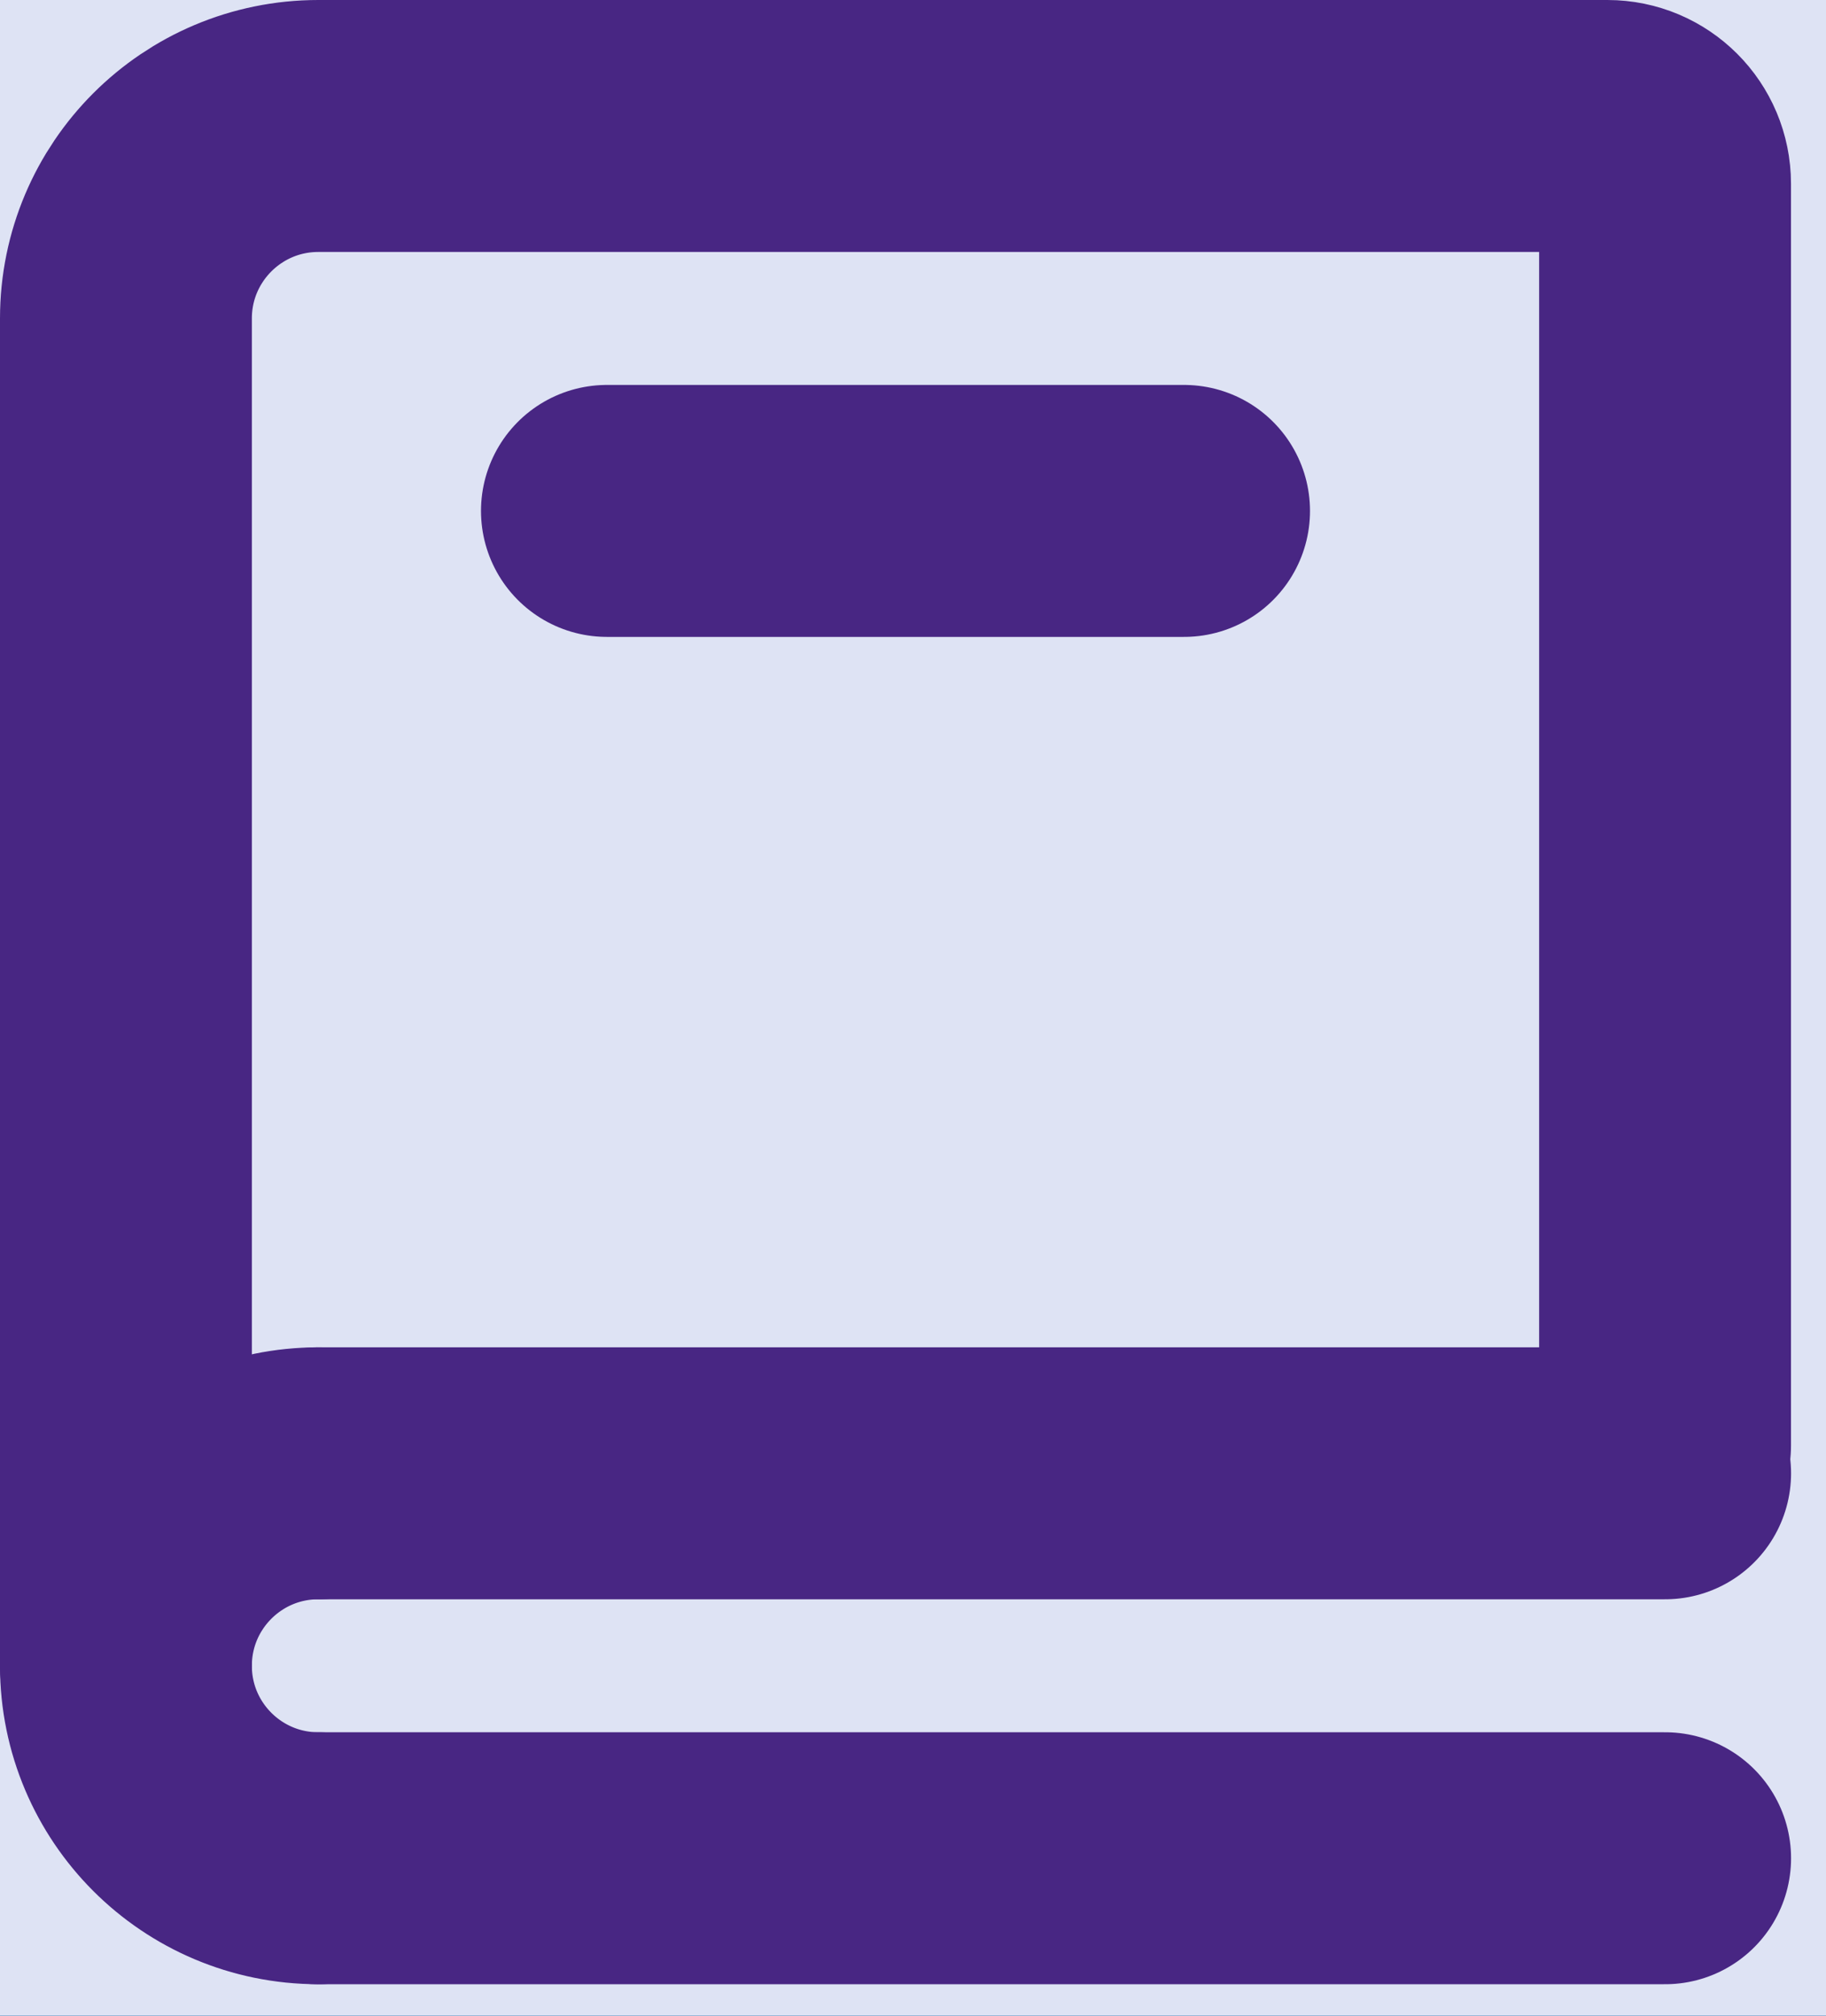 <?xml version="1.0" encoding="UTF-8"?>
<svg xmlns="http://www.w3.org/2000/svg" width="29" height="32" viewBox="0 0 29 32" fill="none">
  <rect width="29" height="32" fill="#F5F5F5"></rect>
  <g id="For Referrers" clip-path="url(#clip0_0_1)">
    <rect width="1440" height="5844" transform="translate(-252 -740)" fill="white"></rect>
    <rect id="Rectangle 156" x="-252" y="-200" width="1440" height="5030" fill="url(#paint0_linear_0_1)"></rect>
    <g id="Group 70">
      <path id="Vector 14" d="M494.801 -63.96C326.009 33.719 21.895 120.084 -278.76 -2.481L-332 -672.369L1173.25 -792L1230.45 -72.269C1121.96 -149.918 715.92 -191.922 494.801 -63.96Z" fill="url(#paint1_linear_0_1)"></path>
      <path id="Vector 13" d="M489 -123C313 -39 3 23 -287 -123V-795H1223V-73C1121 -159 732 -238.977 489 -123Z" fill="#482683"></path>
    </g>
    <g id="Vector 13_2" style="mix-blend-mode:multiply">
      <path d="M432 -124C256 -40 -54 22 -344 -124V-796H1166V-74C1064 -160 675 -239.977 432 -124Z" fill="url(#paint2_linear_0_1)"></path>
    </g>
    <path id="Vector 11" d="M1204.19 -342.471C1014.52 -374.517 997.716 -54.875 790.971 -168.377C655.855 -242.555 355.192 -279.212 305.237 -52.666C243.436 227.597 139.244 380.854 -56.626 414.433" stroke="white" stroke-width="3" stroke-linecap="round" stroke-linejoin="round" stroke-dasharray="0.5 5"></path>
    <g id="Group 253" filter="url(#filter0_d_0_1)">
      <g id="Group 78">
        <path id="Rectangle 160" d="M1007 237C1007 253.569 993.569 267 977 267L-40 267C-56.569 267 -70 253.569 -70 237L-70 -37C-70 -53.569 -56.569 -67 -40 -67L977 -67C993.568 -67 1007 -53.569 1007 -37L1007 237Z" fill="#DEE3F4"></path>
      </g>
      <g id="ð¦ icon &quot;book&quot;">
        <path id="Vector" d="M2 26.444V5.056C2 3.368 3.368 2 5.056 2H25.528C26.034 2 26.444 2.41 26.444 2.917V22.952" stroke="#482683" stroke-width="4" stroke-linecap="round"></path>
        <path id="Vector_2" d="M5.056 23.389H26.445" stroke="#482683" stroke-width="4" stroke-linecap="round"></path>
        <path id="Vector_3" d="M5.056 29.5H26.445" stroke="#482683" stroke-width="4" stroke-linecap="round"></path>
        <path id="Vector_4" d="M5.056 29.5C3.368 29.5 2 28.132 2 26.445C2 24.757 3.368 23.389 5.056 23.389" stroke="#482683" stroke-width="4" stroke-linecap="round" stroke-linejoin="round"></path>
        <path id="Vector_5" d="M9.639 8.111H18.805" stroke="#482683" stroke-width="4" stroke-linecap="round"></path>
      </g>
    </g>
  </g>
  <defs>
    <filter id="filter0_d_0_1" x="-85" y="-82" width="1107" height="364" color-interpolation-filters="sRGB">
      <feFlood flood-opacity="0" result="BackgroundImageFix"></feFlood>
      <feColorMatrix in="SourceAlpha" type="matrix" values="0 0 0 0 0 0 0 0 0 0 0 0 0 0 0 0 0 0 127 0" result="hardAlpha"></feColorMatrix>
      <feOffset></feOffset>
      <feGaussianBlur stdDeviation="7.5"></feGaussianBlur>
      <feComposite in2="hardAlpha" operator="out"></feComposite>
      <feColorMatrix type="matrix" values="0 0 0 0 0 0 0 0 0 0 0 0 0 0 0 0 0 0 0.25 0"></feColorMatrix>
      <feBlend mode="normal" in2="BackgroundImageFix" result="effect1_dropShadow_0_1"></feBlend>
      <feBlend mode="normal" in="SourceGraphic" in2="effect1_dropShadow_0_1" result="shape"></feBlend>
    </filter>
    <linearGradient id="paint0_linear_0_1" x1="468" y1="-200" x2="468" y2="4830" gradientUnits="userSpaceOnUse">
      <stop stop-color="#DEE3F4" stop-opacity="0"></stop>
      <stop offset="1" stop-color="#DEE3F4"></stop>
    </linearGradient>
    <linearGradient id="paint1_linear_0_1" x1="-304.112" y1="-321.475" x2="1203.36" y2="-413.194" gradientUnits="userSpaceOnUse">
      <stop stop-color="#005CA9"></stop>
      <stop offset="1" stop-color="#00417B"></stop>
    </linearGradient>
    <linearGradient id="paint2_linear_0_1" x1="-311" y1="-379" x2="1166" y2="-379" gradientUnits="userSpaceOnUse">
      <stop offset="0.023" stop-color="#482683"></stop>
      <stop offset="1" stop-color="white" stop-opacity="0"></stop>
    </linearGradient>
    <clipPath id="clip0_0_1">
      <rect width="1440" height="5844" fill="white" transform="translate(-252 -740)"></rect>
    </clipPath>
  </defs>
</svg>
